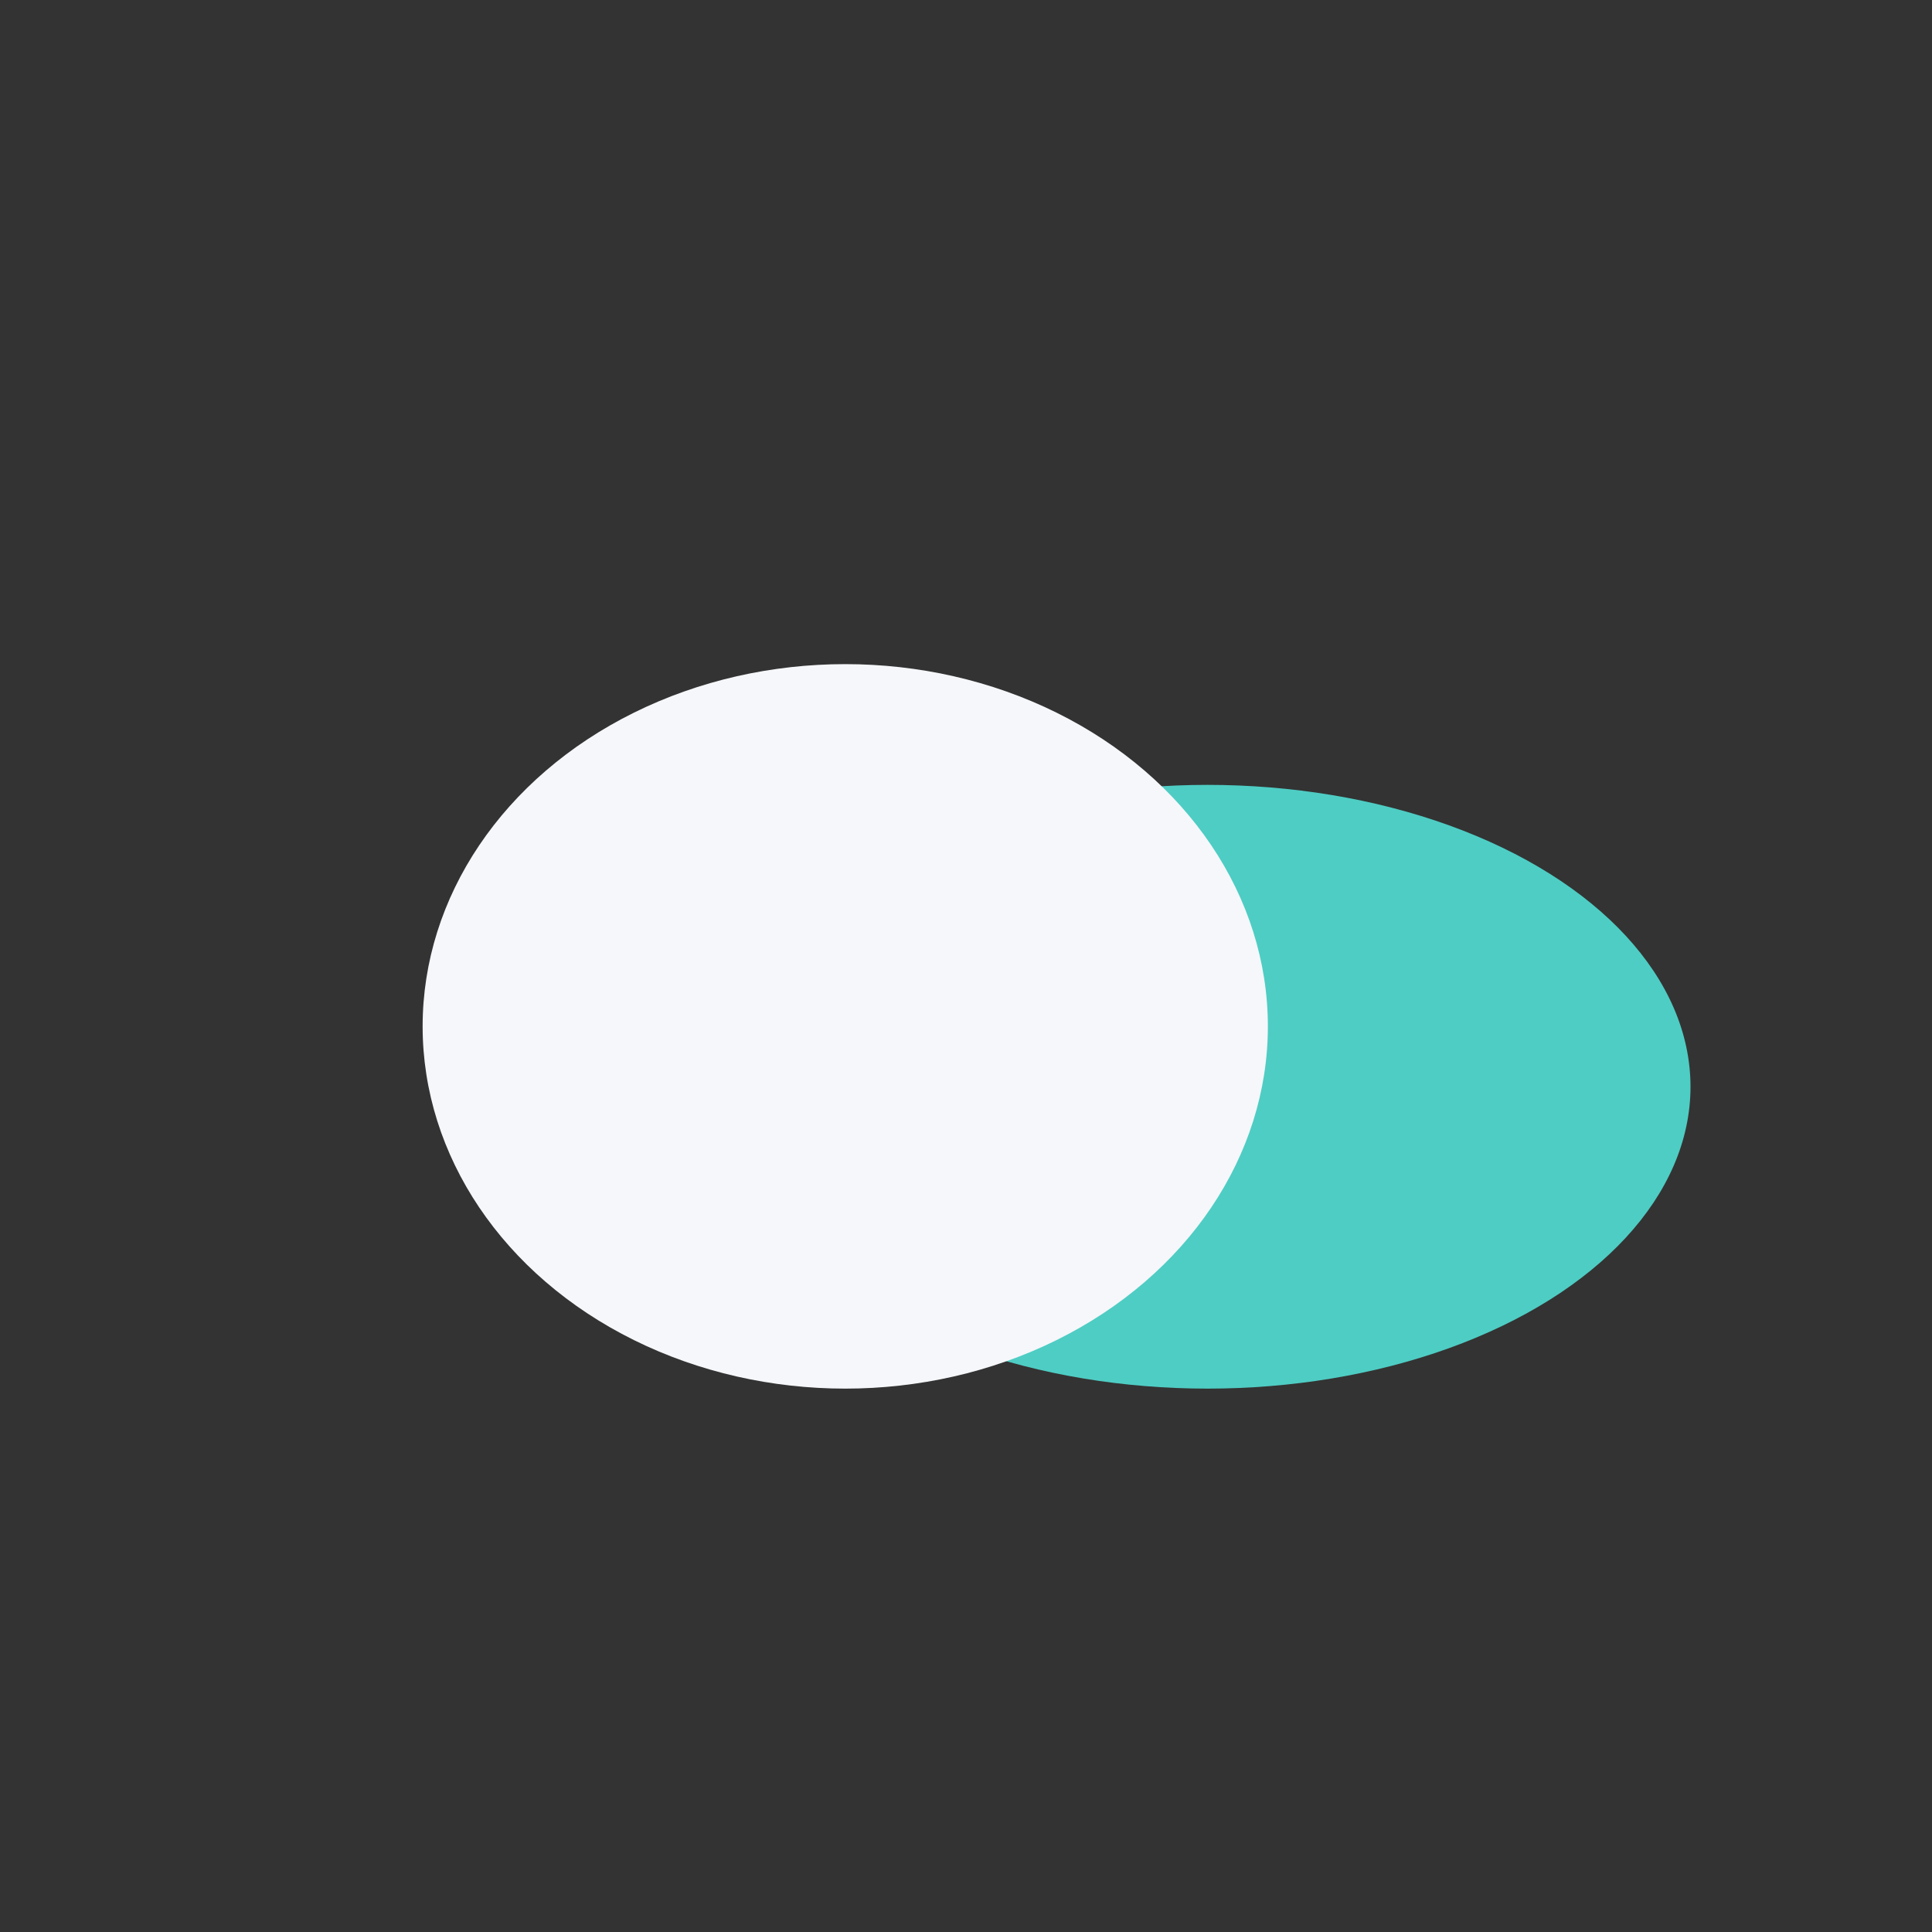 <?xml version="1.0" encoding="UTF-8"?>
<svg xmlns="http://www.w3.org/2000/svg" width="32" height="32" viewBox="0 0 32 32"><rect x="0" y="0" width="32" height="32" fill="#333333" stroke="none"/><ellipse cx="20" cy="18" rx="8" ry="5" fill="#4ECDC4"/><ellipse cx="14" cy="17" rx="7" ry="6" fill="#F5F7FA"/></svg>
